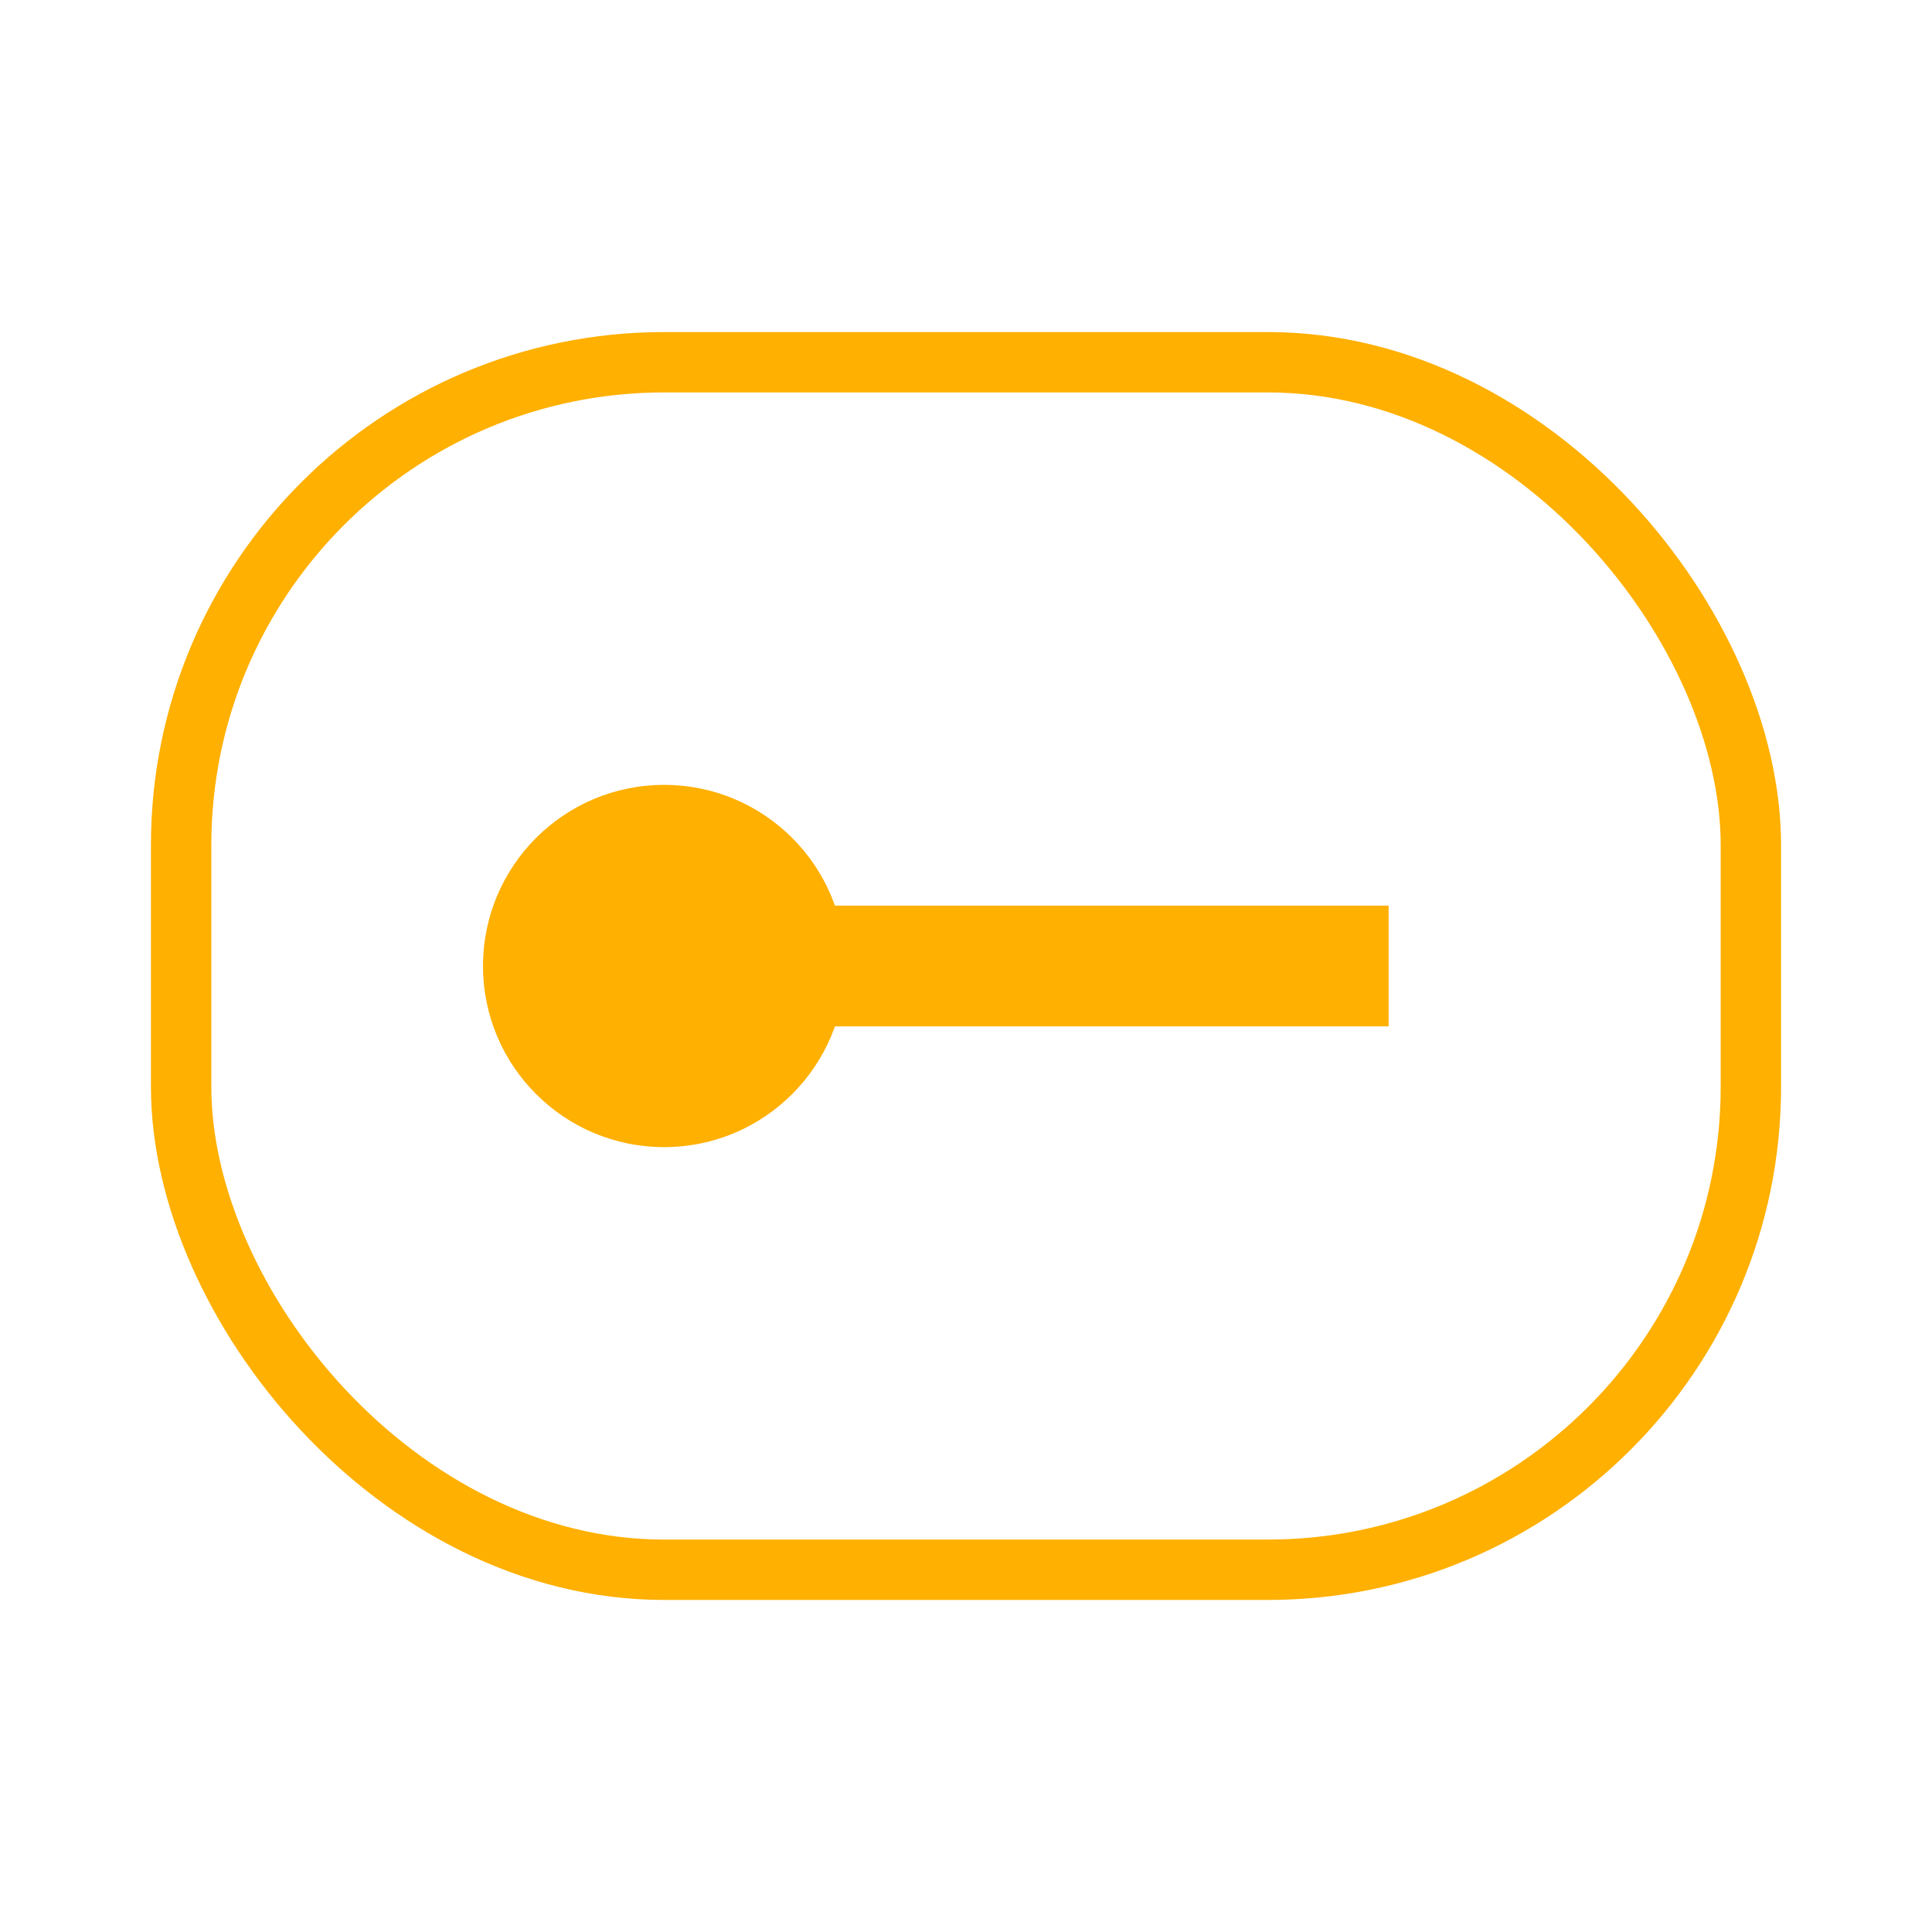 <svg xmlns="http://www.w3.org/2000/svg" viewBox="0 0 32 32"><rect width="26" height="20" x="3" y="6" fill="none" stroke="#FFB000" rx="8"/><path stroke="#FFB000" stroke-width="2" d="M9 16h14"/><circle cx="11" cy="16" r="3" fill="#FFB000"/></svg>